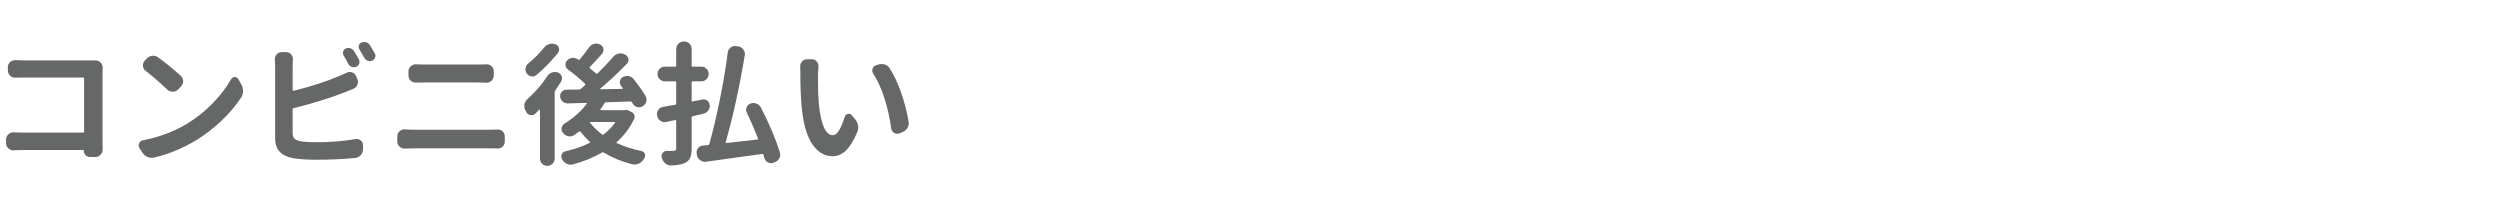 <?xml version="1.0" encoding="utf-8"?>
<!-- Generator: Adobe Illustrator 15.1.0, SVG Export Plug-In  -->
<!DOCTYPE svg PUBLIC "-//W3C//DTD SVG 1.1//EN" "http://www.w3.org/Graphics/SVG/1.1/DTD/svg11.dtd">
<svg version="1.1"
	 xmlns="http://www.w3.org/2000/svg" xmlns:xlink="http://www.w3.org/1999/xlink" xmlns:a="http://ns.adobe.com/AdobeSVGViewerExtensions/3.0/"
	 x="0px" y="0px" width="639px" height="51px" viewBox="55.237 648.693 639 51" enable-background="new 55.237 648.693 639 51"
	 xml:space="preserve">
<defs>
</defs>
<rect display="none" fill="#D8E69D" width="908.955" height="929.571"/>
<rect id="_x3C_スライス_x3E__9_" x="54.737" y="649.082" fill="none" width="639" height="51"/>
<path fill="#666767" d="M81.477,686.936c0,0.487-0.177,0.918-0.531,1.294c-0.354,0.398-0.796,0.597-1.328,0.597h-1.394
	c-0.443,0-0.813-0.155-1.112-0.464c-0.298-0.31-0.448-0.686-0.448-1.128c0-0.133-0.066-0.199-0.199-0.199H61.198
	c-0.686,0-1.505,0.022-2.456,0.066c-0.022,0.022-0.055,0.033-0.1,0.033c-0.487,0-0.907-0.177-1.261-0.531
	c-0.398-0.354-0.597-0.796-0.597-1.328v-0.929c0-0.531,0.199-0.973,0.597-1.328c0.354-0.332,0.774-0.498,1.261-0.498
	c0.044,0,0.077,0,0.1,0c0.818,0.044,1.582,0.066,2.29,0.066h15.433c0.177,0,0.266-0.078,0.266-0.232v-13.575
	c0-0.177-0.089-0.265-0.266-0.265H61.463c-0.686,0-1.438,0.011-2.257,0.033c-0.022,0-0.056,0-0.1,0
	c-0.487,0-0.918-0.166-1.294-0.498c-0.376-0.376-0.564-0.83-0.564-1.361v-0.796c0-0.531,0.188-0.974,0.564-1.328
	c0.376-0.332,0.796-0.498,1.261-0.498c0.044,0,0.088,0,0.133,0c0.796,0.045,1.548,0.066,2.257,0.066h17.092c0.31,0,0.652,0,1.029,0
	h0.033c0.509,0,0.951,0.178,1.328,0.531c0.354,0.376,0.531,0.808,0.531,1.294c0,0.022,0,0.044,0,0.066
	c-0.022,0.464-0.033,0.852-0.033,1.162v17.624L81.477,686.936z"/>
<path fill="#666767" d="M94.62,688.96c-0.222,0.044-0.432,0.066-0.631,0.066c-0.354,0-0.708-0.066-1.062-0.199
	c-0.531-0.244-0.962-0.62-1.294-1.128l-0.763-1.162c-0.133-0.221-0.199-0.453-0.199-0.697c0-0.177,0.044-0.354,0.133-0.531
	c0.177-0.42,0.498-0.674,0.962-0.763c4.115-0.796,7.811-2.168,11.085-4.115c2.434-1.46,4.646-3.203,6.638-5.228
	s3.595-4.11,4.813-6.256c0.221-0.376,0.531-0.564,0.929-0.564h0.033c0.398,0,0.697,0.177,0.896,0.531l0.764,1.361
	c0.287,0.509,0.431,1.062,0.431,1.66c0,0.642-0.166,1.217-0.498,1.726c-1.373,2.058-3.054,4.033-5.045,5.924
	c-1.991,1.892-4.16,3.557-6.505,4.995C101.876,686.637,98.314,688.098,94.62,688.96z M92.462,666.79
	c-0.42-0.31-0.653-0.719-0.697-1.228c0-0.066,0-0.133,0-0.199c0-0.442,0.154-0.83,0.465-1.162l0.498-0.531
	c0.398-0.42,0.874-0.664,1.427-0.73c0.088,0,0.177,0,0.266,0c0.442,0,0.863,0.145,1.261,0.432c2.102,1.549,4.016,3.109,5.742,4.68
	c0.42,0.376,0.63,0.841,0.63,1.394c0,0.531-0.188,0.985-0.564,1.361l-0.73,0.763c-0.376,0.376-0.841,0.564-1.394,0.564
	c-0.531,0-0.984-0.177-1.36-0.531C96.234,669.921,94.387,668.317,92.462,666.79z"/>
<path fill="#666767" d="M130.265,676.349c-0.155,0.044-0.232,0.144-0.232,0.299v6.041c0,0.708,0.166,1.2,0.498,1.477
	c0.332,0.277,0.907,0.504,1.726,0.681c1.018,0.133,2.334,0.199,3.95,0.199c3.496,0,6.792-0.266,9.891-0.797
	c0.11-0.021,0.221-0.033,0.332-0.033c0.354,0,0.686,0.122,0.996,0.365c0.398,0.332,0.598,0.742,0.598,1.228v1.062
	c0,0.553-0.188,1.041-0.564,1.46c-0.376,0.42-0.841,0.664-1.394,0.73c-3.098,0.31-6.483,0.465-10.156,0.465
	c-2.124,0-4.027-0.133-5.708-0.398c-3.098-0.531-4.646-2.224-4.646-5.078v-18.52l-0.066-1.726c0-0.465,0.155-0.874,0.465-1.228
	c0.354-0.376,0.785-0.564,1.294-0.564h1.095c0.531,0,0.962,0.188,1.294,0.564c0.31,0.354,0.464,0.763,0.464,1.228l-0.066,1.726
	v6.173c0,0.066,0.028,0.122,0.083,0.166c0.055,0.044,0.105,0.055,0.149,0.033c4.536-1.128,8.375-2.367,11.517-3.717
	c0.73-0.287,1.405-0.586,2.025-0.896c0.265-0.133,0.542-0.199,0.83-0.199c0.199,0,0.398,0.033,0.597,0.1
	c0.487,0.177,0.83,0.498,1.029,0.962l0.299,0.697c0.11,0.266,0.166,0.521,0.166,0.764c0,0.244-0.044,0.487-0.133,0.73
	c-0.221,0.509-0.576,0.863-1.062,1.062c-0.929,0.376-1.648,0.664-2.157,0.863C139.613,673.749,135.243,675.11,130.265,676.349z
	 M146.959,663.87c0.11,0.221,0.166,0.431,0.166,0.63c0,0.155-0.022,0.31-0.066,0.465c-0.133,0.376-0.388,0.642-0.764,0.796
	c-0.199,0.089-0.398,0.133-0.597,0.133s-0.387-0.033-0.564-0.1c-0.398-0.154-0.697-0.42-0.896-0.796
	c-0.398-0.797-0.786-1.504-1.162-2.124c-0.133-0.199-0.199-0.409-0.199-0.631c0-0.133,0.022-0.266,0.066-0.398
	c0.111-0.354,0.332-0.608,0.664-0.763c0.221-0.088,0.442-0.133,0.664-0.133c0.177,0,0.354,0.033,0.531,0.1
	c0.398,0.111,0.708,0.354,0.929,0.73C146.151,662.442,146.561,663.139,146.959,663.87z M147.092,661.281
	c-0.133-0.199-0.199-0.409-0.199-0.631c0-0.11,0.022-0.232,0.066-0.365c0.11-0.354,0.332-0.598,0.664-0.73
	c0.221-0.088,0.442-0.133,0.664-0.133c0.177,0,0.354,0.022,0.531,0.066c0.42,0.133,0.741,0.376,0.962,0.73
	c0.398,0.642,0.818,1.35,1.261,2.124c0.111,0.199,0.166,0.41,0.166,0.63c0,0.155-0.033,0.299-0.1,0.432
	c-0.133,0.376-0.376,0.642-0.73,0.796c-0.199,0.089-0.398,0.133-0.598,0.133c-0.177,0-0.354-0.033-0.531-0.1
	c-0.398-0.133-0.697-0.387-0.896-0.763C147.91,662.675,147.49,661.944,147.092,661.281z"/>
<path fill="#666767" d="M158.741,686.67c-0.045,0-0.089,0-0.133,0c-0.465,0-0.875-0.166-1.228-0.498
	c-0.398-0.354-0.597-0.797-0.597-1.328v-1.294c0-0.509,0.199-0.951,0.597-1.328c0.332-0.31,0.741-0.465,1.228-0.465
	c0.044,0,0.088,0,0.133,0c0.929,0.066,1.692,0.1,2.29,0.1h19.515c0.531,0,1.128-0.021,1.792-0.066c0.044,0,0.088,0,0.133,0
	c0.464,0,0.874,0.155,1.228,0.465c0.376,0.354,0.564,0.786,0.564,1.294v1.294c0,0.531-0.188,0.974-0.564,1.328
	c-0.354,0.332-0.775,0.498-1.261,0.498c-0.045,0-0.078-0.011-0.1-0.033c-0.664-0.021-1.261-0.033-1.792-0.033h-19.515
	C160.389,686.604,159.626,686.626,158.741,686.67z M161.595,669.811c-0.022,0-0.044,0-0.066,0c-0.509,0-0.951-0.166-1.327-0.498
	c-0.376-0.376-0.564-0.83-0.564-1.361v-0.996c0-0.531,0.199-0.973,0.598-1.328c0.354-0.332,0.774-0.498,1.261-0.498
	c0.022,0,0.055,0,0.1,0c0.708,0.044,1.383,0.066,2.025,0.066h14.072c0.553,0,1.162-0.022,1.825-0.066c0.022,0,0.055,0,0.1,0
	c0.486,0,0.907,0.166,1.261,0.498c0.376,0.354,0.564,0.796,0.564,1.328v0.996c0,0.531-0.188,0.985-0.564,1.361
	c-0.354,0.354-0.786,0.531-1.294,0.531c-0.022,0-0.044,0-0.066,0c-0.775-0.044-1.383-0.066-1.825-0.066h-14.039
	C163.056,669.777,162.37,669.789,161.595,669.811z"/>
<path fill="#666767" d="M195.117,668.184c0.287-0.465,0.686-0.785,1.195-0.962c0.266-0.088,0.52-0.133,0.763-0.133
	c0.243,0,0.498,0.044,0.763,0.133c0.465,0.177,0.785,0.498,0.963,0.962c0.066,0.177,0.1,0.354,0.1,0.531
	c0,0.265-0.078,0.531-0.232,0.796c-0.465,0.752-0.962,1.516-1.494,2.29c-0.111,0.133-0.166,0.277-0.166,0.432v16.959
	c0,0.531-0.183,0.979-0.547,1.344c-0.365,0.365-0.808,0.547-1.328,0.547c-0.52,0-0.962-0.182-1.328-0.547s-0.548-0.813-0.548-1.344
	V676.78c0-0.044-0.022-0.072-0.066-0.083s-0.078-0.005-0.099,0.017c-0.332,0.354-0.675,0.697-1.029,1.029
	c-0.288,0.266-0.597,0.398-0.929,0.398c-0.111,0-0.221-0.011-0.332-0.033c-0.487-0.088-0.841-0.354-1.062-0.797
	c-0.066-0.133-0.133-0.254-0.199-0.365c-0.199-0.354-0.299-0.73-0.299-1.128c0-0.132,0.011-0.265,0.033-0.398
	c0.088-0.553,0.332-1.007,0.73-1.361C191.997,672.289,193.7,670.331,195.117,668.184z M194.32,660.849
	c0.354-0.442,0.797-0.741,1.328-0.896c0.243-0.066,0.487-0.1,0.73-0.1c0.287,0,0.575,0.056,0.863,0.166
	c0.442,0.177,0.73,0.498,0.863,0.962c0.044,0.133,0.066,0.266,0.066,0.398c0,0.288-0.1,0.564-0.299,0.83
	c-1.748,2.146-3.596,4.038-5.542,5.675c-0.31,0.244-0.642,0.365-0.996,0.365c-0.089,0-0.188-0.011-0.299-0.033
	c-0.464-0.088-0.841-0.332-1.128-0.73c-0.244-0.332-0.365-0.686-0.365-1.063c0-0.088,0.011-0.177,0.033-0.265
	c0.066-0.509,0.287-0.918,0.664-1.228C191.786,663.67,193.147,662.31,194.32,660.849z M214.765,676.847
	c0.133-0.044,0.266-0.066,0.398-0.066c0.243,0,0.486,0.055,0.73,0.166l0.697,0.332c0.354,0.155,0.608,0.41,0.764,0.764
	c0.066,0.177,0.1,0.343,0.1,0.498c0,0.177-0.045,0.365-0.133,0.564c-1.062,2.235-2.545,4.204-4.447,5.908
	c-0.111,0.111-0.1,0.199,0.033,0.265c1.925,0.885,4.026,1.56,6.306,2.025c0.42,0.088,0.708,0.332,0.863,0.73
	c0.044,0.155,0.066,0.31,0.066,0.465c0,0.221-0.078,0.442-0.232,0.664c-0.066,0.088-0.122,0.177-0.166,0.266
	c-0.332,0.509-0.764,0.885-1.294,1.128c-0.332,0.133-0.675,0.199-1.029,0.199c-0.199,0-0.398-0.022-0.598-0.066
	c-2.721-0.708-5.133-1.704-7.235-2.987c-0.155-0.088-0.298-0.1-0.431-0.033c-2.19,1.261-4.691,2.279-7.501,3.054
	c-0.199,0.044-0.398,0.066-0.597,0.066c-0.332,0-0.653-0.078-0.962-0.232c-0.509-0.244-0.908-0.62-1.195-1.128v-0.033
	c-0.133-0.222-0.199-0.454-0.199-0.697c0-0.177,0.033-0.354,0.1-0.531c0.177-0.42,0.486-0.686,0.929-0.796
	c2.279-0.509,4.348-1.228,6.207-2.158c0.154-0.066,0.166-0.154,0.033-0.265c-0.885-0.841-1.671-1.704-2.356-2.589
	c-0.089-0.133-0.199-0.155-0.332-0.066c-0.421,0.332-0.83,0.63-1.228,0.896c-0.354,0.244-0.73,0.365-1.128,0.365
	c-0.111,0-0.232-0.011-0.365-0.033c-0.531-0.088-0.985-0.354-1.361-0.796c-0.022,0-0.033-0.011-0.033-0.033
	c-0.265-0.31-0.398-0.652-0.398-1.029c0-0.066,0-0.144,0-0.232c0.088-0.487,0.332-0.863,0.73-1.128
	c2.323-1.438,4.237-3.142,5.742-5.111c0.022-0.044,0.022-0.088,0-0.133c-0.022-0.044-0.055-0.066-0.1-0.066l-4.746,0.133
	c-0.022,0-0.044,0-0.066,0c-0.487,0-0.907-0.154-1.261-0.465c-0.376-0.332-0.597-0.752-0.664-1.261c0-0.066,0-0.122,0-0.166
	c0-0.398,0.144-0.764,0.432-1.095c0.332-0.354,0.73-0.531,1.195-0.531c1.172,0,2.245-0.011,3.219-0.033
	c0.154,0,0.299-0.055,0.431-0.166c0.42-0.354,0.774-0.664,1.063-0.929c0.132-0.133,0.144-0.254,0.033-0.365
	c-1.217-1.195-2.667-2.411-4.348-3.651c-0.376-0.265-0.597-0.63-0.664-1.095c0-0.066,0-0.133,0-0.199
	c0-0.376,0.133-0.708,0.398-0.996c0.354-0.398,0.785-0.619,1.294-0.664c0.088-0.022,0.188-0.033,0.299-0.033
	c0.398,0,0.763,0.111,1.095,0.332c0.066,0.044,0.133,0.088,0.199,0.133c0.133,0.088,0.254,0.066,0.365-0.066
	c0.885-1.04,1.681-2.069,2.39-3.087c0.332-0.442,0.763-0.741,1.294-0.896c0.199-0.044,0.387-0.066,0.564-0.066
	c0.332,0,0.652,0.078,0.962,0.232c0.465,0.221,0.741,0.576,0.83,1.062c0.021,0.133,0.033,0.244,0.033,0.332
	c0,0.376-0.122,0.708-0.365,0.996c-1.084,1.217-2.124,2.334-3.12,3.352c-0.111,0.111-0.111,0.222,0,0.332
	c0.664,0.531,1.195,0.985,1.593,1.361c0.11,0.132,0.221,0.132,0.332,0c1.46-1.416,2.821-2.854,4.082-4.315
	c0.354-0.42,0.808-0.686,1.361-0.796c0.155-0.044,0.31-0.066,0.465-0.066c0.398,0,0.774,0.1,1.128,0.299l0.133,0.066
	c0.42,0.244,0.674,0.609,0.763,1.095c0,0.088,0,0.177,0,0.266c0,0.376-0.144,0.708-0.432,0.996
	c-2.235,2.301-4.492,4.403-6.771,6.306c-0.022,0.045-0.028,0.083-0.017,0.116s0.039,0.05,0.083,0.05l5.576-0.1
	c0.066,0,0.111-0.021,0.133-0.066c0.022-0.044,0.022-0.088,0-0.133c-0.155-0.199-0.298-0.387-0.431-0.564
	c-0.222-0.288-0.332-0.598-0.332-0.929c0-0.111,0.011-0.221,0.033-0.332c0.088-0.442,0.332-0.774,0.73-0.996
	c0.332-0.199,0.686-0.299,1.062-0.299c0.111,0,0.243,0.011,0.398,0.033c0.509,0.089,0.929,0.332,1.261,0.73
	c1.239,1.549,2.268,3.01,3.086,4.381c0.177,0.288,0.266,0.597,0.266,0.929c0,0.177-0.033,0.365-0.1,0.564
	c-0.155,0.509-0.476,0.896-0.962,1.162c-0.266,0.155-0.553,0.232-0.863,0.232c-0.177,0-0.365-0.033-0.564-0.1
	c-0.487-0.154-0.852-0.464-1.095-0.929c-0.066-0.088-0.122-0.177-0.166-0.266c-0.088-0.154-0.21-0.221-0.365-0.199
	c-1.328,0.045-3.418,0.111-6.273,0.199c-0.155,0.022-0.277,0.1-0.365,0.232c-0.354,0.576-0.708,1.107-1.062,1.593
	c-0.022,0.044-0.022,0.088,0,0.133s0.055,0.066,0.1,0.066h5.841C214.676,676.847,214.72,676.847,214.765,676.847z M206.036,679.867
	c-0.022,0-0.039,0.006-0.049,0.017c-0.012,0.011-0.017,0.028-0.017,0.05c0.796,1.084,1.847,2.124,3.153,3.12
	c0.133,0.111,0.266,0.111,0.398,0c1.173-0.907,2.146-1.902,2.921-2.987c0.044-0.044,0.05-0.088,0.017-0.133
	c-0.033-0.044-0.072-0.066-0.116-0.066H206.036z"/>
<path fill="#666767" d="M236.636,675.585c0.022,0.044,0.033,0.1,0.033,0.166c0,0.443-0.144,0.852-0.431,1.228
	c-0.288,0.398-0.686,0.653-1.195,0.764l-2.755,0.664c-0.177,0.022-0.266,0.122-0.266,0.299v7.866c0,1.041-0.116,1.836-0.348,2.39
	c-0.232,0.553-0.647,0.996-1.245,1.328c-0.775,0.398-1.98,0.631-3.618,0.697c-0.022,0-0.056,0-0.1,0
	c-0.509,0-0.974-0.166-1.394-0.498c-0.42-0.354-0.719-0.808-0.896-1.361c-0.022-0.044-0.033-0.078-0.033-0.1
	c-0.045-0.133-0.066-0.277-0.066-0.431c0-0.266,0.088-0.521,0.266-0.764c0.265-0.376,0.619-0.564,1.062-0.564
	c0.531,0,1.106,0,1.726,0c0.266,0,0.448-0.055,0.548-0.166c0.1-0.11,0.149-0.299,0.149-0.564v-6.97c0-0.154-0.078-0.221-0.232-0.199
	c-0.31,0.066-0.742,0.161-1.294,0.282c-0.553,0.122-0.885,0.194-0.996,0.216c-0.155,0.044-0.299,0.066-0.432,0.066
	c-0.376,0-0.719-0.11-1.029-0.332c-0.465-0.287-0.752-0.697-0.863-1.228l-0.033-0.166c-0.022-0.132-0.033-0.265-0.033-0.398
	c0-0.354,0.11-0.697,0.332-1.029c0.287-0.42,0.697-0.675,1.228-0.764c0.332-0.066,0.851-0.16,1.56-0.282
	c0.708-0.122,1.228-0.216,1.56-0.282c0.154-0.022,0.232-0.11,0.232-0.266v-5.476c0-0.155-0.078-0.232-0.232-0.232h-2.688
	c-0.509,0-0.946-0.183-1.311-0.548c-0.365-0.365-0.547-0.807-0.547-1.328c0-0.52,0.183-0.962,0.547-1.327
	c0.365-0.365,0.802-0.548,1.311-0.548h2.688c0.154,0,0.232-0.077,0.232-0.232v-4.248c0-0.553,0.193-1.018,0.581-1.394
	c0.387-0.376,0.846-0.564,1.377-0.564h0.033c0.553,0,1.018,0.188,1.394,0.564c0.376,0.376,0.564,0.841,0.564,1.394v4.248
	c0,0.155,0.088,0.232,0.266,0.232h2.224c0.509,0,0.946,0.183,1.311,0.548c0.365,0.365,0.548,0.808,0.548,1.327
	c0,0.521-0.183,0.963-0.548,1.328c-0.365,0.365-0.802,0.548-1.311,0.548h-2.224c-0.177,0-0.266,0.078-0.266,0.232v4.713
	c0,0.177,0.088,0.244,0.266,0.199c0.376-0.066,1.195-0.232,2.456-0.498c0.133-0.022,0.243-0.033,0.332-0.033
	c0.354,0,0.674,0.111,0.962,0.332C236.415,674.711,236.614,675.099,236.636,675.585z M254.559,687.6
	c0.066,0.199,0.1,0.398,0.1,0.598c0,0.332-0.078,0.642-0.232,0.929c-0.266,0.509-0.664,0.863-1.195,1.062l-0.332,0.1
	c-0.199,0.088-0.398,0.133-0.597,0.133c-0.266,0-0.531-0.078-0.796-0.232c-0.465-0.244-0.764-0.609-0.896-1.095
	c-0.066-0.266-0.144-0.553-0.232-0.863c-0.045-0.155-0.145-0.221-0.299-0.199c-0.465,0.066-5.244,0.73-14.338,1.991
	c-0.111,0.022-0.221,0.033-0.332,0.033c-0.42,0-0.808-0.133-1.162-0.398c-0.464-0.31-0.752-0.73-0.863-1.261l-0.066-0.398
	c-0.022-0.133-0.033-0.254-0.033-0.365c0-0.376,0.11-0.719,0.332-1.029c0.31-0.42,0.73-0.652,1.261-0.697
	c0.509-0.044,0.962-0.088,1.361-0.133c0.154-0.022,0.254-0.11,0.298-0.266c0.93-3.319,1.826-7.097,2.688-11.334
	c0.863-4.237,1.538-8.258,2.024-12.064c0.066-0.531,0.31-0.962,0.73-1.294c0.332-0.243,0.697-0.365,1.095-0.365
	c0.11,0,0.221,0.011,0.332,0.033l0.564,0.066c0.531,0.089,0.951,0.354,1.261,0.797c0.266,0.354,0.398,0.73,0.398,1.128
	c0,0.111-0.012,0.221-0.033,0.332c-1.35,8.165-2.976,15.577-4.879,22.237c0,0.044,0.017,0.094,0.05,0.149
	c0.033,0.056,0.083,0.072,0.149,0.05c1.726-0.177,4.358-0.475,7.899-0.896c0.154-0.021,0.21-0.11,0.166-0.266
	c-0.819-2.124-1.771-4.325-2.854-6.604c-0.133-0.221-0.199-0.465-0.199-0.73c0-0.199,0.044-0.409,0.133-0.631
	c0.199-0.464,0.531-0.785,0.996-0.962c0.244-0.088,0.487-0.133,0.73-0.133c0.287,0,0.564,0.056,0.83,0.166
	c0.509,0.199,0.885,0.542,1.128,1.029C251.915,680.442,253.519,684.237,254.559,687.6z"/>
<path fill="#666767" d="M259.77,665.628c0-0.464,0.154-0.874,0.464-1.228c0.332-0.376,0.752-0.564,1.261-0.564h0.033h1.228
	c0.509,0,0.929,0.199,1.261,0.597c0.287,0.332,0.432,0.719,0.432,1.162c0,0.066,0,0.133,0,0.199
	c-0.089,0.885-0.133,1.604-0.133,2.157c0,0.509,0,0.996,0,1.46c0,2.08,0.066,3.972,0.199,5.675c0.531,5.443,1.736,8.165,3.617,8.165
	c1.04,0,2.046-1.571,3.021-4.713c0.133-0.398,0.398-0.642,0.796-0.73c0.088-0.022,0.177-0.033,0.266-0.033
	c0.287,0,0.531,0.122,0.73,0.365l0.896,1.063c0.376,0.487,0.619,1.018,0.73,1.593c0.022,0.177,0.033,0.343,0.033,0.498
	c0,0.42-0.089,0.83-0.266,1.228c-0.952,2.19-1.931,3.756-2.937,4.696c-1.007,0.94-2.13,1.411-3.369,1.411
	c-1.992,0-3.69-0.99-5.095-2.971c-1.405-1.98-2.329-5.105-2.771-9.376c-0.244-2.522-0.365-5.554-0.365-9.094L259.77,665.628z
	 M278.455,667.554c-0.178-0.244-0.266-0.509-0.266-0.797c0-0.154,0.022-0.31,0.066-0.464c0.133-0.465,0.42-0.764,0.863-0.896
	l0.564-0.199c0.287-0.088,0.575-0.133,0.863-0.133c0.266,0,0.542,0.033,0.83,0.1c0.553,0.177,0.984,0.52,1.294,1.029
	c1.128,1.771,2.124,3.916,2.987,6.438c0.863,2.522,1.471,4.923,1.825,7.202c0.022,0.133,0.033,0.254,0.033,0.365
	c0,0.42-0.122,0.83-0.365,1.228c-0.31,0.487-0.741,0.841-1.294,1.062l-0.796,0.299c-0.177,0.066-0.354,0.099-0.531,0.099
	c-0.265,0-0.52-0.077-0.763-0.232c-0.42-0.266-0.664-0.642-0.73-1.128c-0.354-2.567-0.918-5.095-1.693-7.584
	C280.567,671.453,279.605,669.324,278.455,667.554z"/>
</svg>
